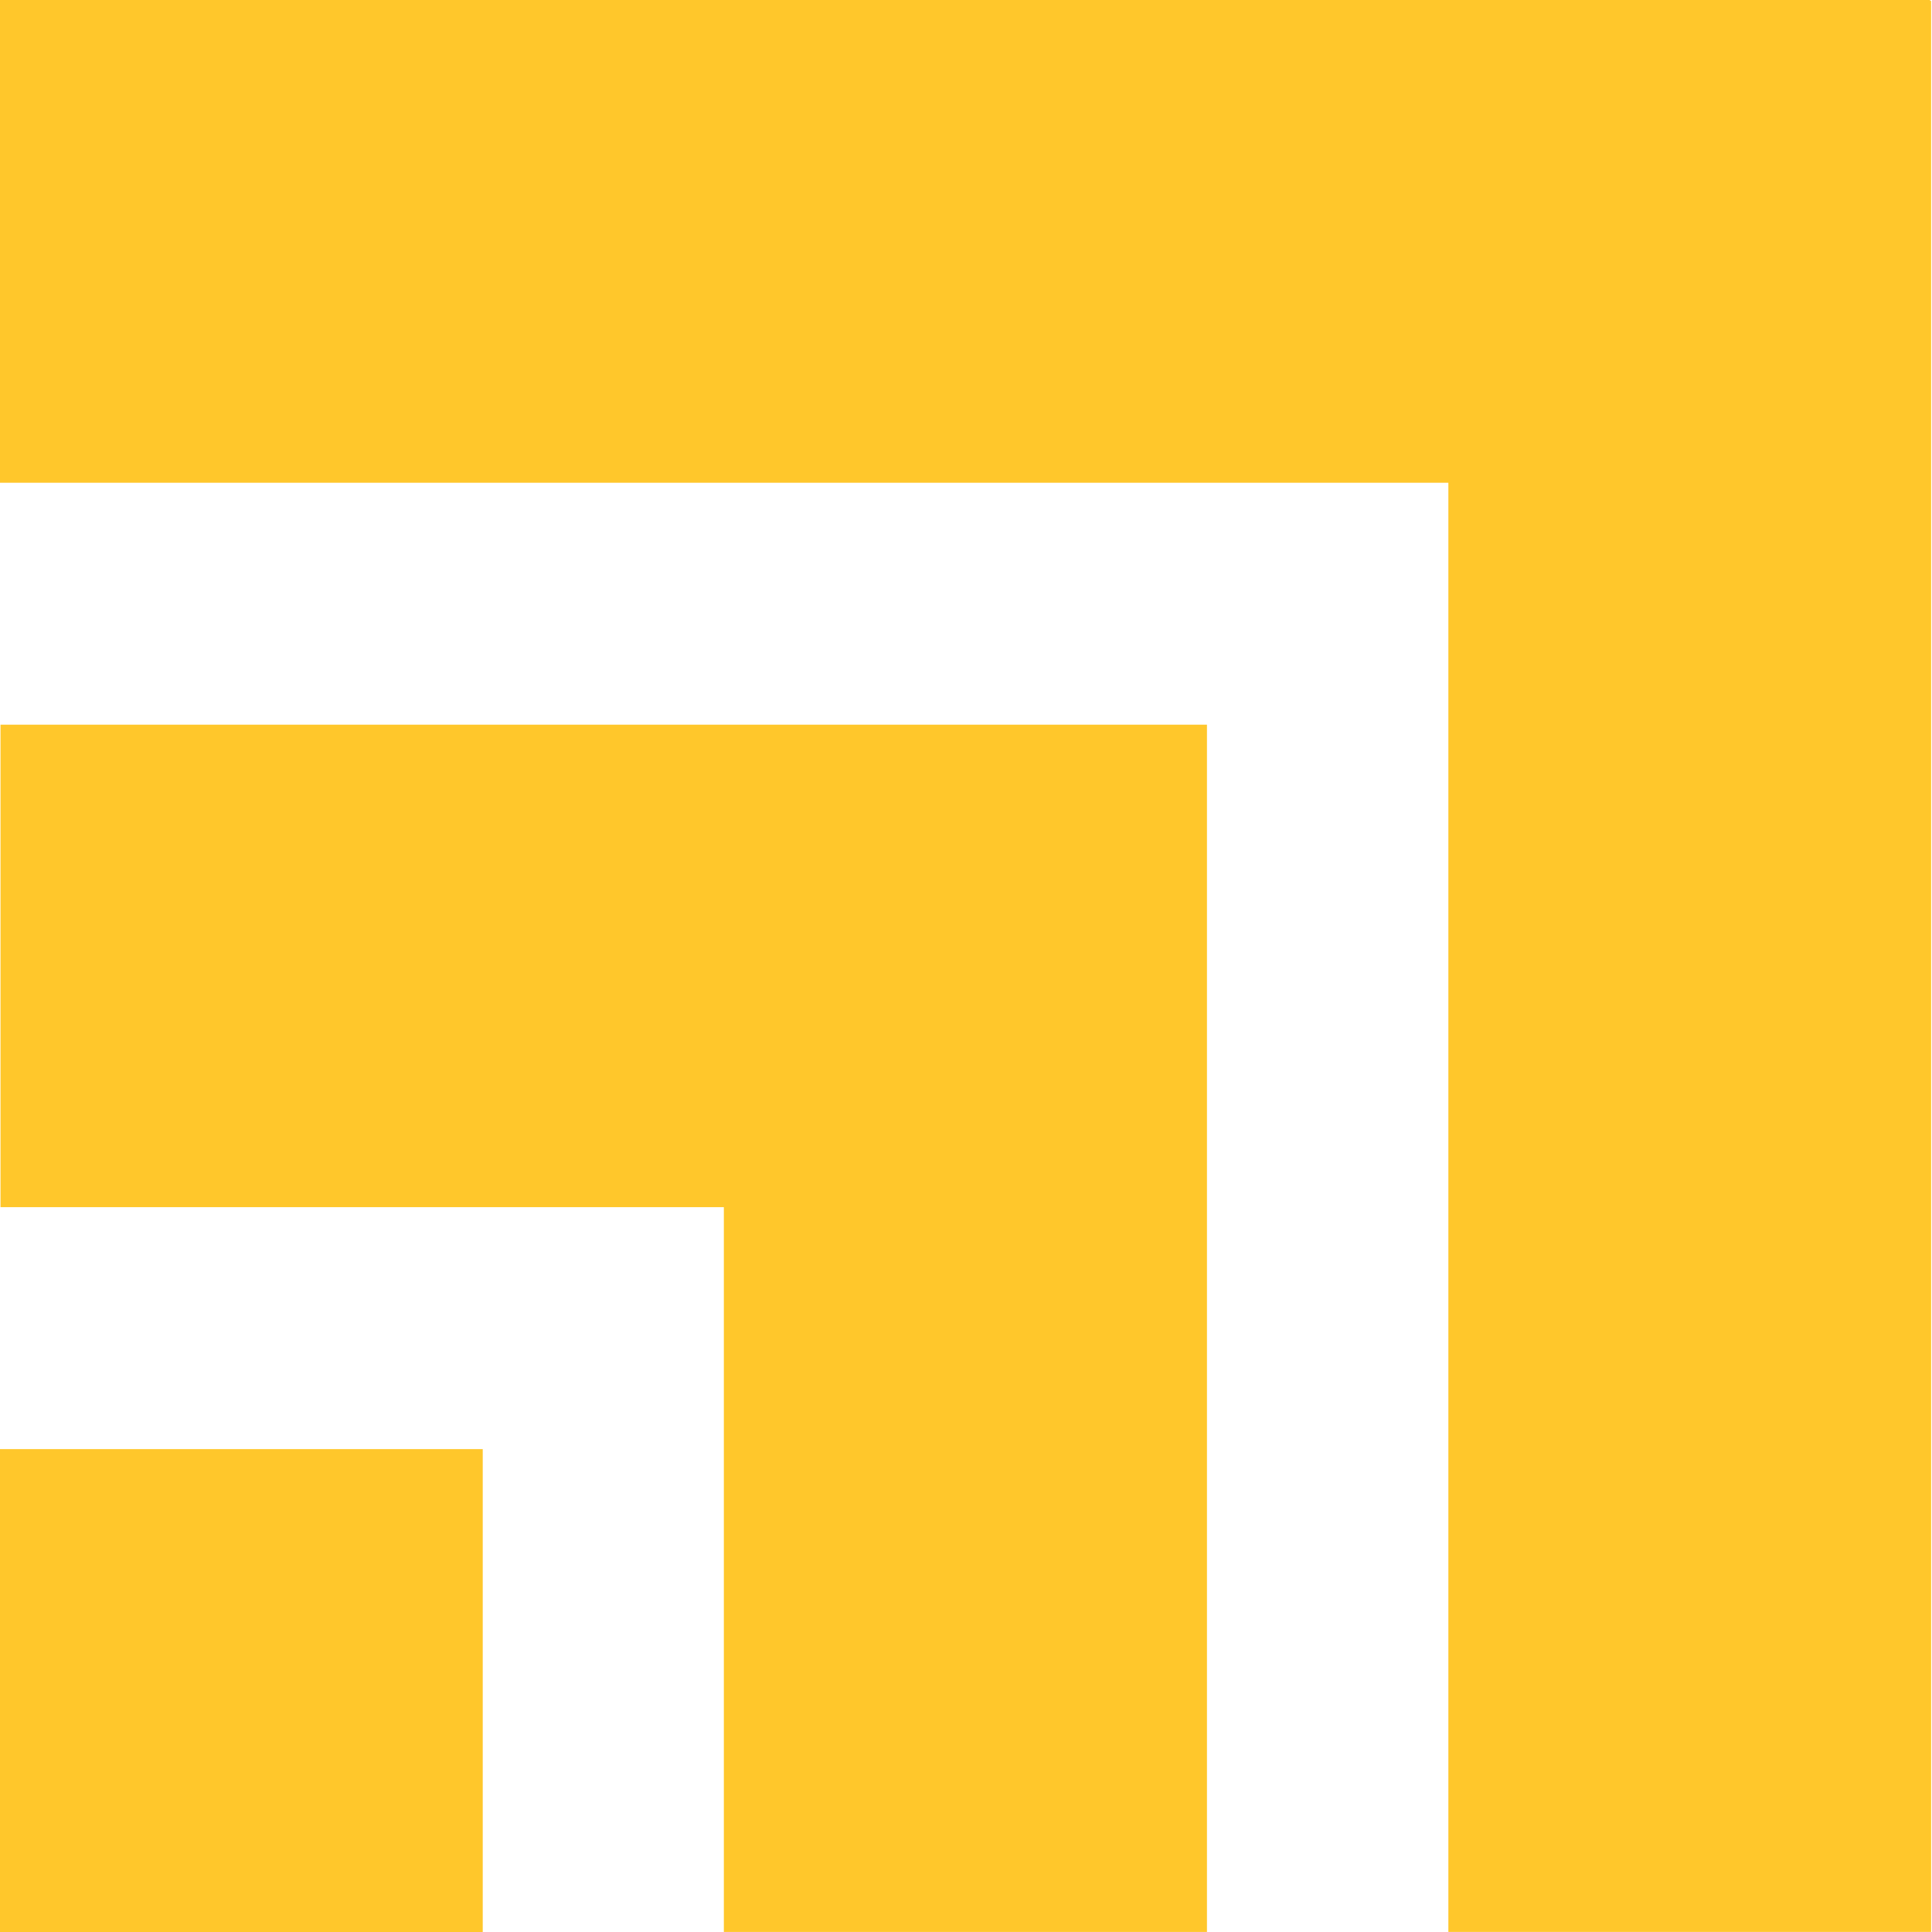 <?xml version="1.0" encoding="UTF-8" standalone="no"?>
<svg
   width="26.138"
   height="26.138"
   viewBox="0 0 26.138 26.138"
   version="1.1"
   id="svg18"
   sodipodi:docname="favicon.svg"
   inkscape:version="1.1 (c68e22c387, 2021-05-23)"
   xmlns:inkscape="http://www.inkscape.org/namespaces/inkscape"
   xmlns:sodipodi="http://sodipodi.sourceforge.net/DTD/sodipodi-0.dtd"
   xmlns="http://www.w3.org/2000/svg"
   xmlns:svg="http://www.w3.org/2000/svg">
  <sodipodi:namedview
     id="namedview20"
     pagecolor="#505050"
     bordercolor="#ffffff"
     borderopacity="1"
     inkscape:pageshadow="0"
     inkscape:pageopacity="0"
     inkscape:pagecheckerboard="1"
     showgrid="false"
     fit-margin-top="0"
     fit-margin-left="0"
     fit-margin-right="0"
     fit-margin-bottom="0"
     inkscape:zoom="5.1033964"
     inkscape:cx="44.088286"
     inkscape:cy="26.746893"
     inkscape:window-width="1920"
     inkscape:window-height="1009"
     inkscape:window-x="-8"
     inkscape:window-y="-8"
     inkscape:window-maximized="1"
     inkscape:current-layer="logo" />
  <defs
     id="defs4">
    <style
       id="style2">
            .cls-1{fill:#0d2440}.cls-2{fill:#ffc72b}
        </style>
  </defs>
  <g
     id="logo"
     transform="translate(-389.142,-445.807)">
    <path
       id="Retângulo_80"
       d="M 0,0 H 6.531 V 6.533 H 0 Z"
       class="cls-2"
       transform="translate(389.142,465.412)" />
    <path
       id="Caminho_371"
       d="m 389.189,517.121 v 6.528 h 9.786 v 9.805 h 6.536 v -16.333 z"
       class="cls-2"
       transform="translate(-0.04,-61.51)" />
    <path
       id="Caminho_372"
       d="m 415.255,448.956 v -0.011 h -26.113 v 6.531 h 19.595 v 19.606 h 6.531 v -26.126 z"
       class="cls-2"
       transform="translate(0,-3.138)" />
  </g>
</svg>
